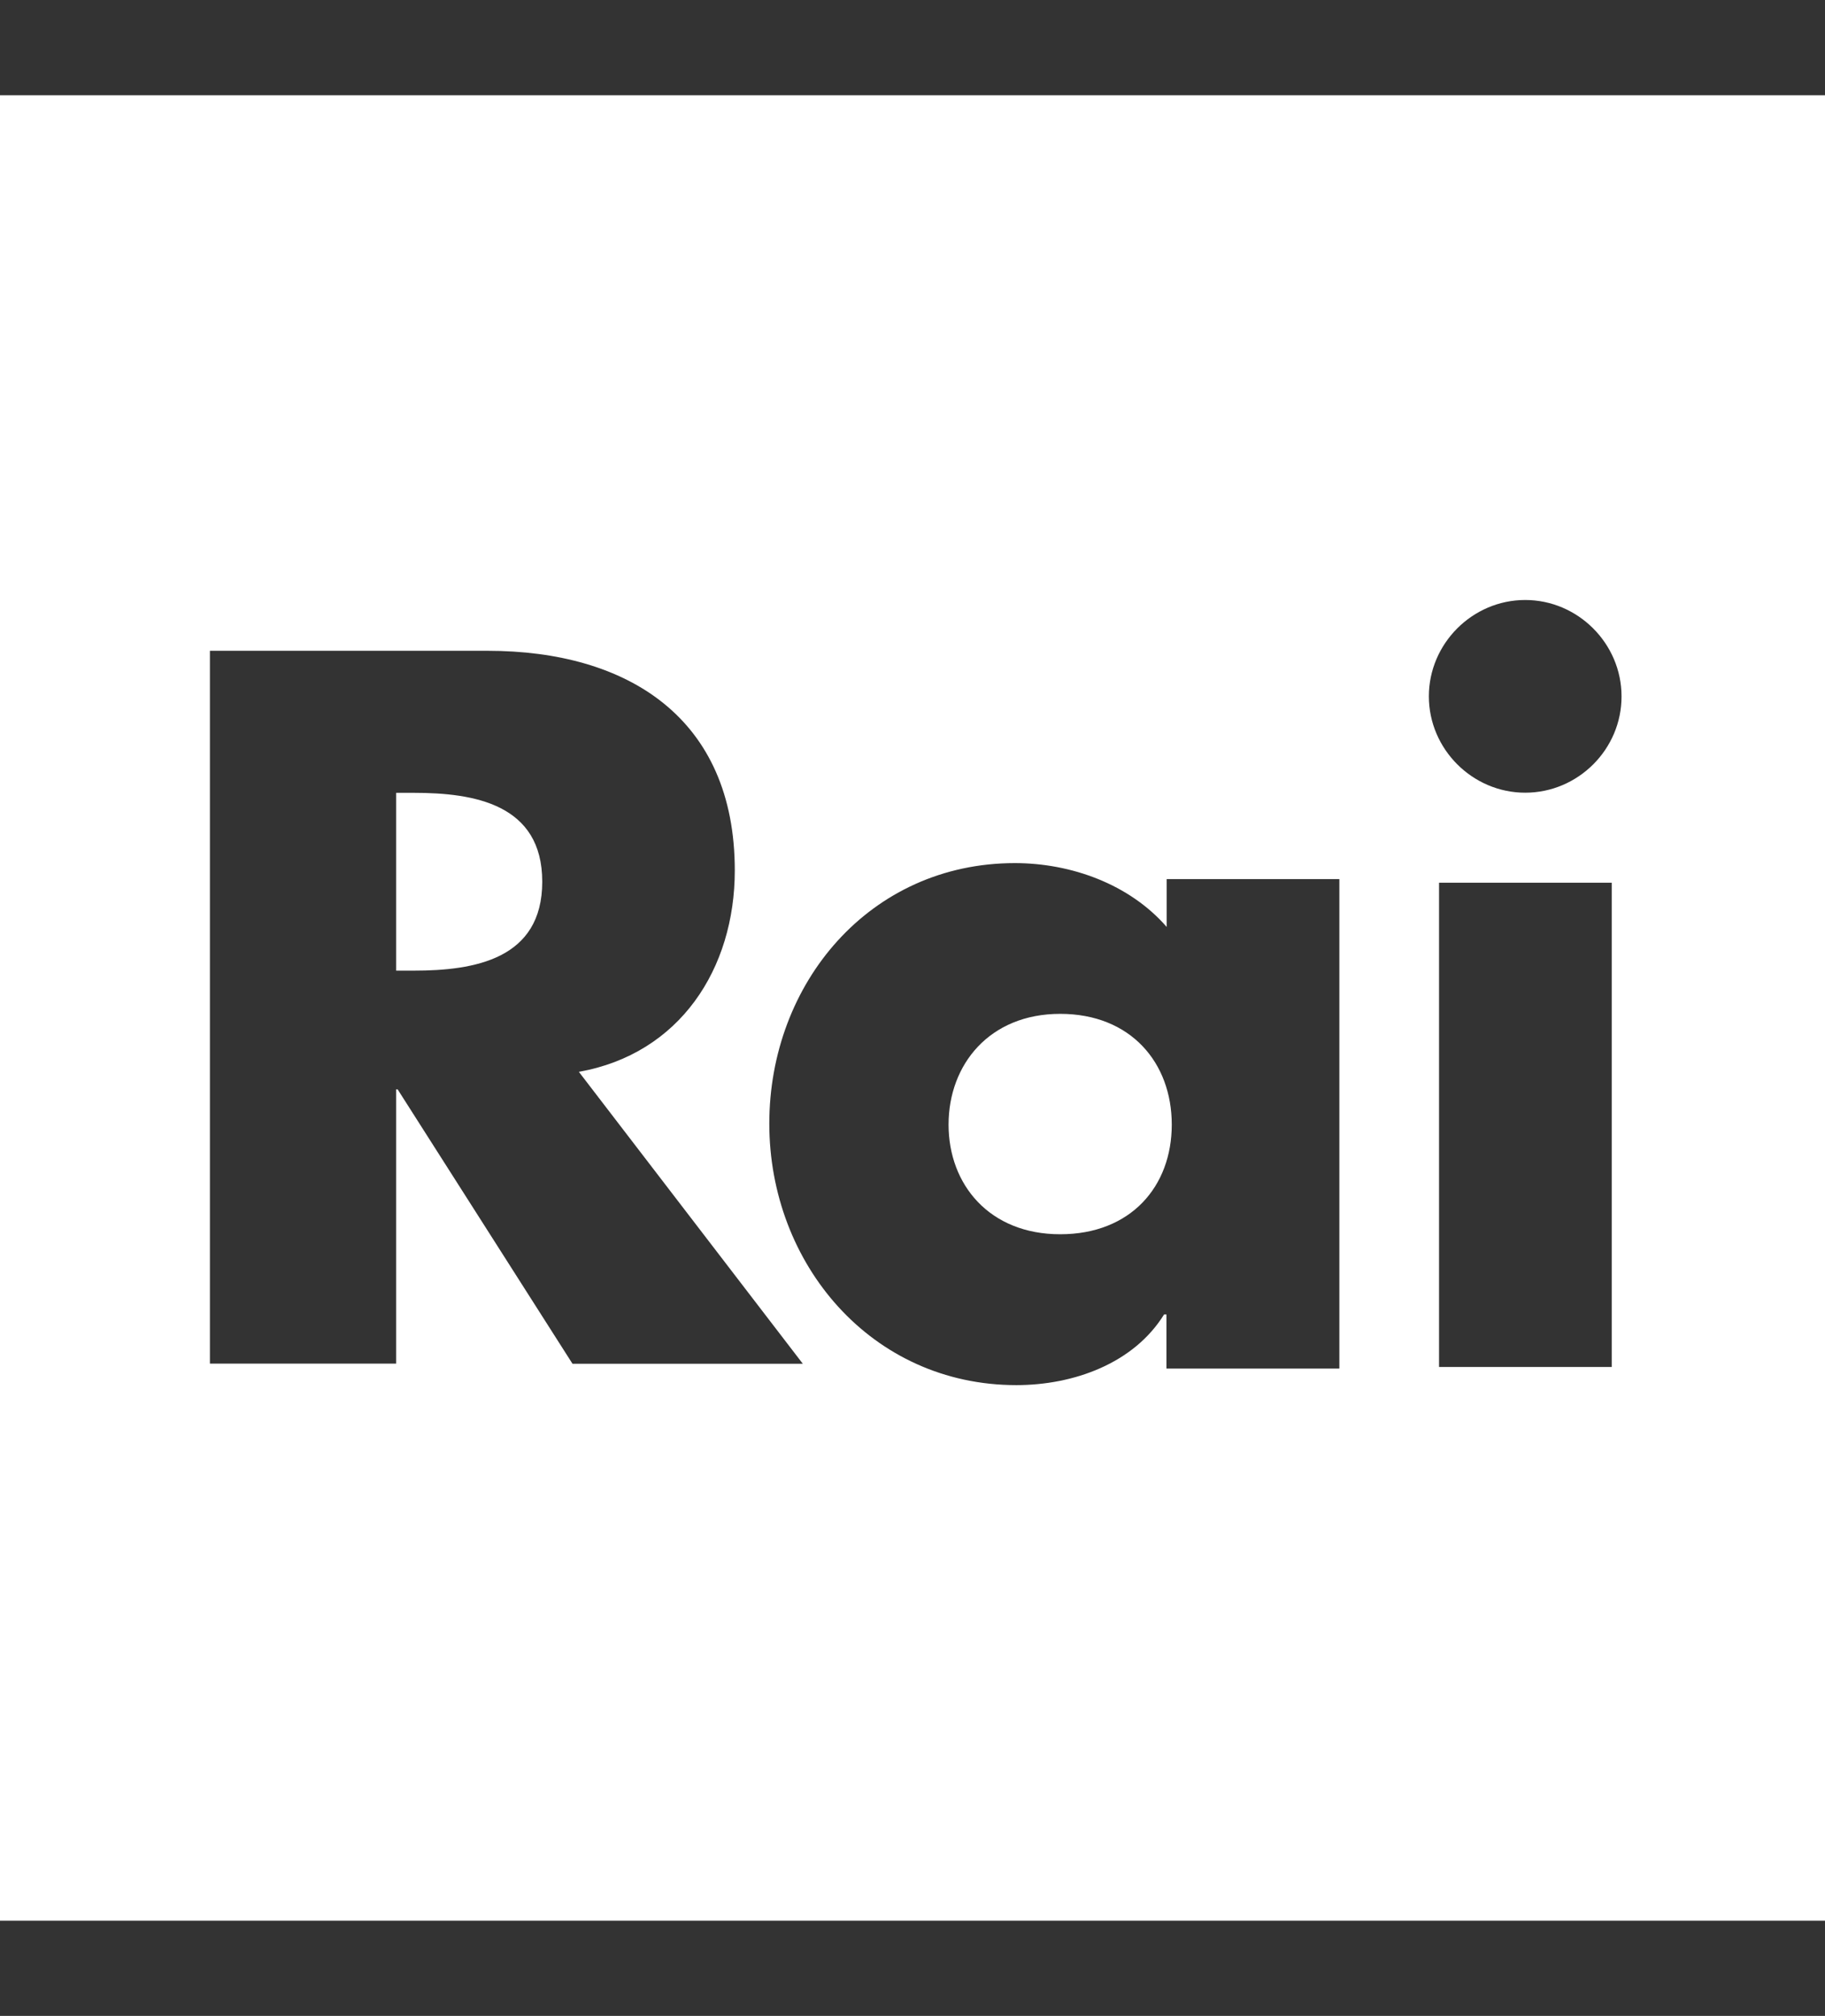 <?xml version="1.0" encoding="UTF-8"?>
<svg id="Livello_1" data-name="Livello 1" xmlns="http://www.w3.org/2000/svg" viewBox="0 0 147.01 162.35">
  <rect x="0" y="0" width="147.01" height="162.35" fill="#333333" stroke="none"/>
  <defs>
    <style>
      .cls-1 {
        fill: #fff;
      }
    </style>
  </defs>
  <path class="cls-1" d="M43.68,71.01c0,6.25-5.48,7.16-10.35,7.16h-1.42v-14.32h1.42c4.87,0,10.35.91,10.35,7.16Z"/>
  <path class="cls-1" d="M0,7.67v147.01h147.01V7.67H0ZM46.11,109.82l-14.08-22.09h-.12v22.09h-15v-57.41h22.35c11.33,0,19.93,5.43,19.93,17.69,0,7.91-4.42,14.77-12.56,16.22l18.04,23.51h-18.57ZM107.87,110.22h-13.91v-4.36h-.19c-2.45,3.95-7.29,5.69-11.9,5.69-11.68,0-19.9-9.76-19.9-21.06s8.09-20.98,19.78-20.98c4.52,0,9.23,1.69,12.23,5.14v-3.85h13.91v39.41ZM129.83,110.09h-13.91v-39h13.91v39ZM122.86,63.84c-4.25,0-7.76-3.51-7.76-7.76s3.51-7.76,7.76-7.76,7.76,3.51,7.76,7.76c.01,4.25-3.49,7.76-7.76,7.76ZM85.4,81.65c-5.69,0-8.99,4.08-8.99,8.92s3.3,8.83,8.99,8.83,8.99-3.85,8.99-8.83-3.3-8.92-8.99-8.92Z"/>
</svg>